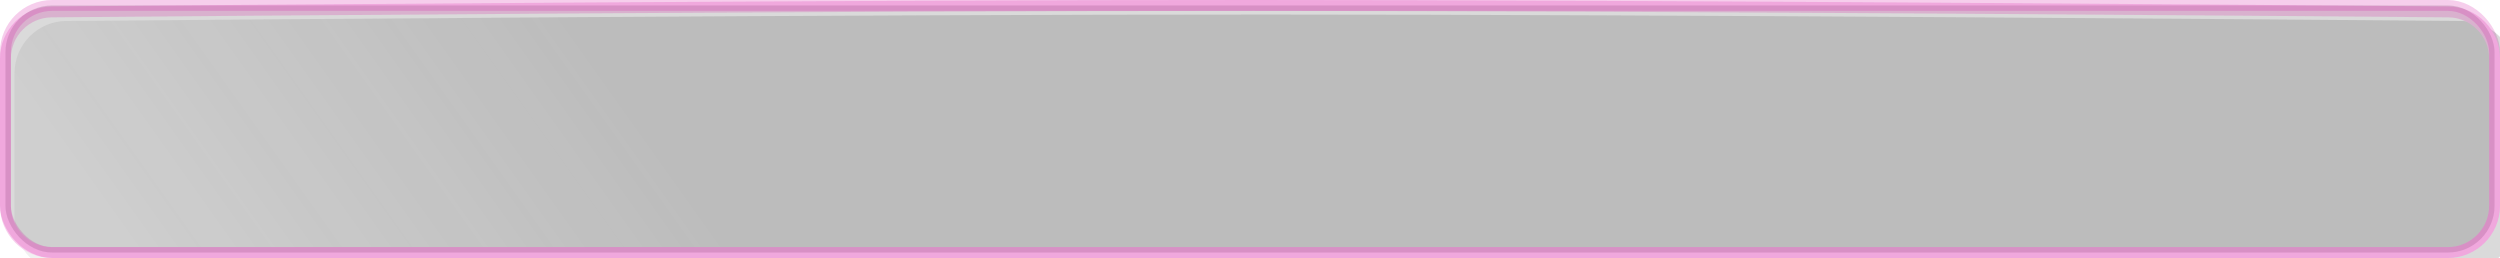 <?xml version="1.0" encoding="UTF-8"?> <svg xmlns="http://www.w3.org/2000/svg" width="688" height="71" viewBox="0 0 688 71" fill="none"> <rect opacity="0.2" x="1.5" y="1.5" width="685" height="68" rx="12.854" fill="#464646" stroke="#D60EA2" stroke-width="3"></rect> <g opacity="0.2"> <g filter="url(#filter0_i_29_27)"> <path d="M0 16.122C0 8.246 6.341 1.841 14.217 1.773C63.598 1.348 230.885 -0.014 344.966 0C457.744 0.014 624.473 1.356 673.777 1.775C681.654 1.842 688 8.247 688 16.124V56.646C688 64.573 681.574 71 673.646 71H14.354C6.426 71 0 64.573 0 56.646V16.122Z" fill="url(#paint0_linear_29_27)"></path> </g> <path d="M1.5 16.122C1.5 9.068 7.179 3.334 14.23 3.273C63.612 2.848 230.893 1.486 344.966 1.5C457.737 1.514 624.459 2.856 673.765 3.275C680.817 3.335 686.5 9.07 686.5 16.124V56.646C686.5 63.745 680.745 69.5 673.646 69.5H14.354C7.255 69.5 1.5 63.745 1.5 56.646V16.122Z" stroke="#D60EA2" stroke-width="3"></path> </g> <defs> <filter id="filter0_i_29_27" x="0" y="0" width="692" height="75" filterUnits="userSpaceOnUse" color-interpolation-filters="sRGB"> <feFlood flood-opacity="0" result="BackgroundImageFix"></feFlood> <feBlend mode="normal" in="SourceGraphic" in2="BackgroundImageFix" result="shape"></feBlend> <feColorMatrix in="SourceAlpha" type="matrix" values="0 0 0 0 0 0 0 0 0 0 0 0 0 0 0 0 0 0 127 0" result="hardAlpha"></feColorMatrix> <feOffset dx="4" dy="4"></feOffset> <feGaussianBlur stdDeviation="4.5"></feGaussianBlur> <feComposite in2="hardAlpha" operator="arithmetic" k2="-1" k3="1"></feComposite> <feColorMatrix type="matrix" values="0 0 0 0 1 0 0 0 0 1 0 0 0 0 1 0 0 0 0.5 0"></feColorMatrix> <feBlend mode="normal" in2="shape" result="effect1_innerShadow_29_27"></feBlend> </filter> <linearGradient id="paint0_linear_29_27" x1="39.043" y1="71.314" x2="503.468" y2="-259.254" gradientUnits="userSpaceOnUse"> <stop stop-color="#464646" stop-opacity="0.4"></stop> <stop offset="0.233" stop-color="#464646"></stop> <stop offset="0.526" stop-color="#464646"></stop> <stop offset="0.807" stop-color="#464646"></stop> <stop offset="1" stop-color="#464646"></stop> </linearGradient> </defs> </svg> 